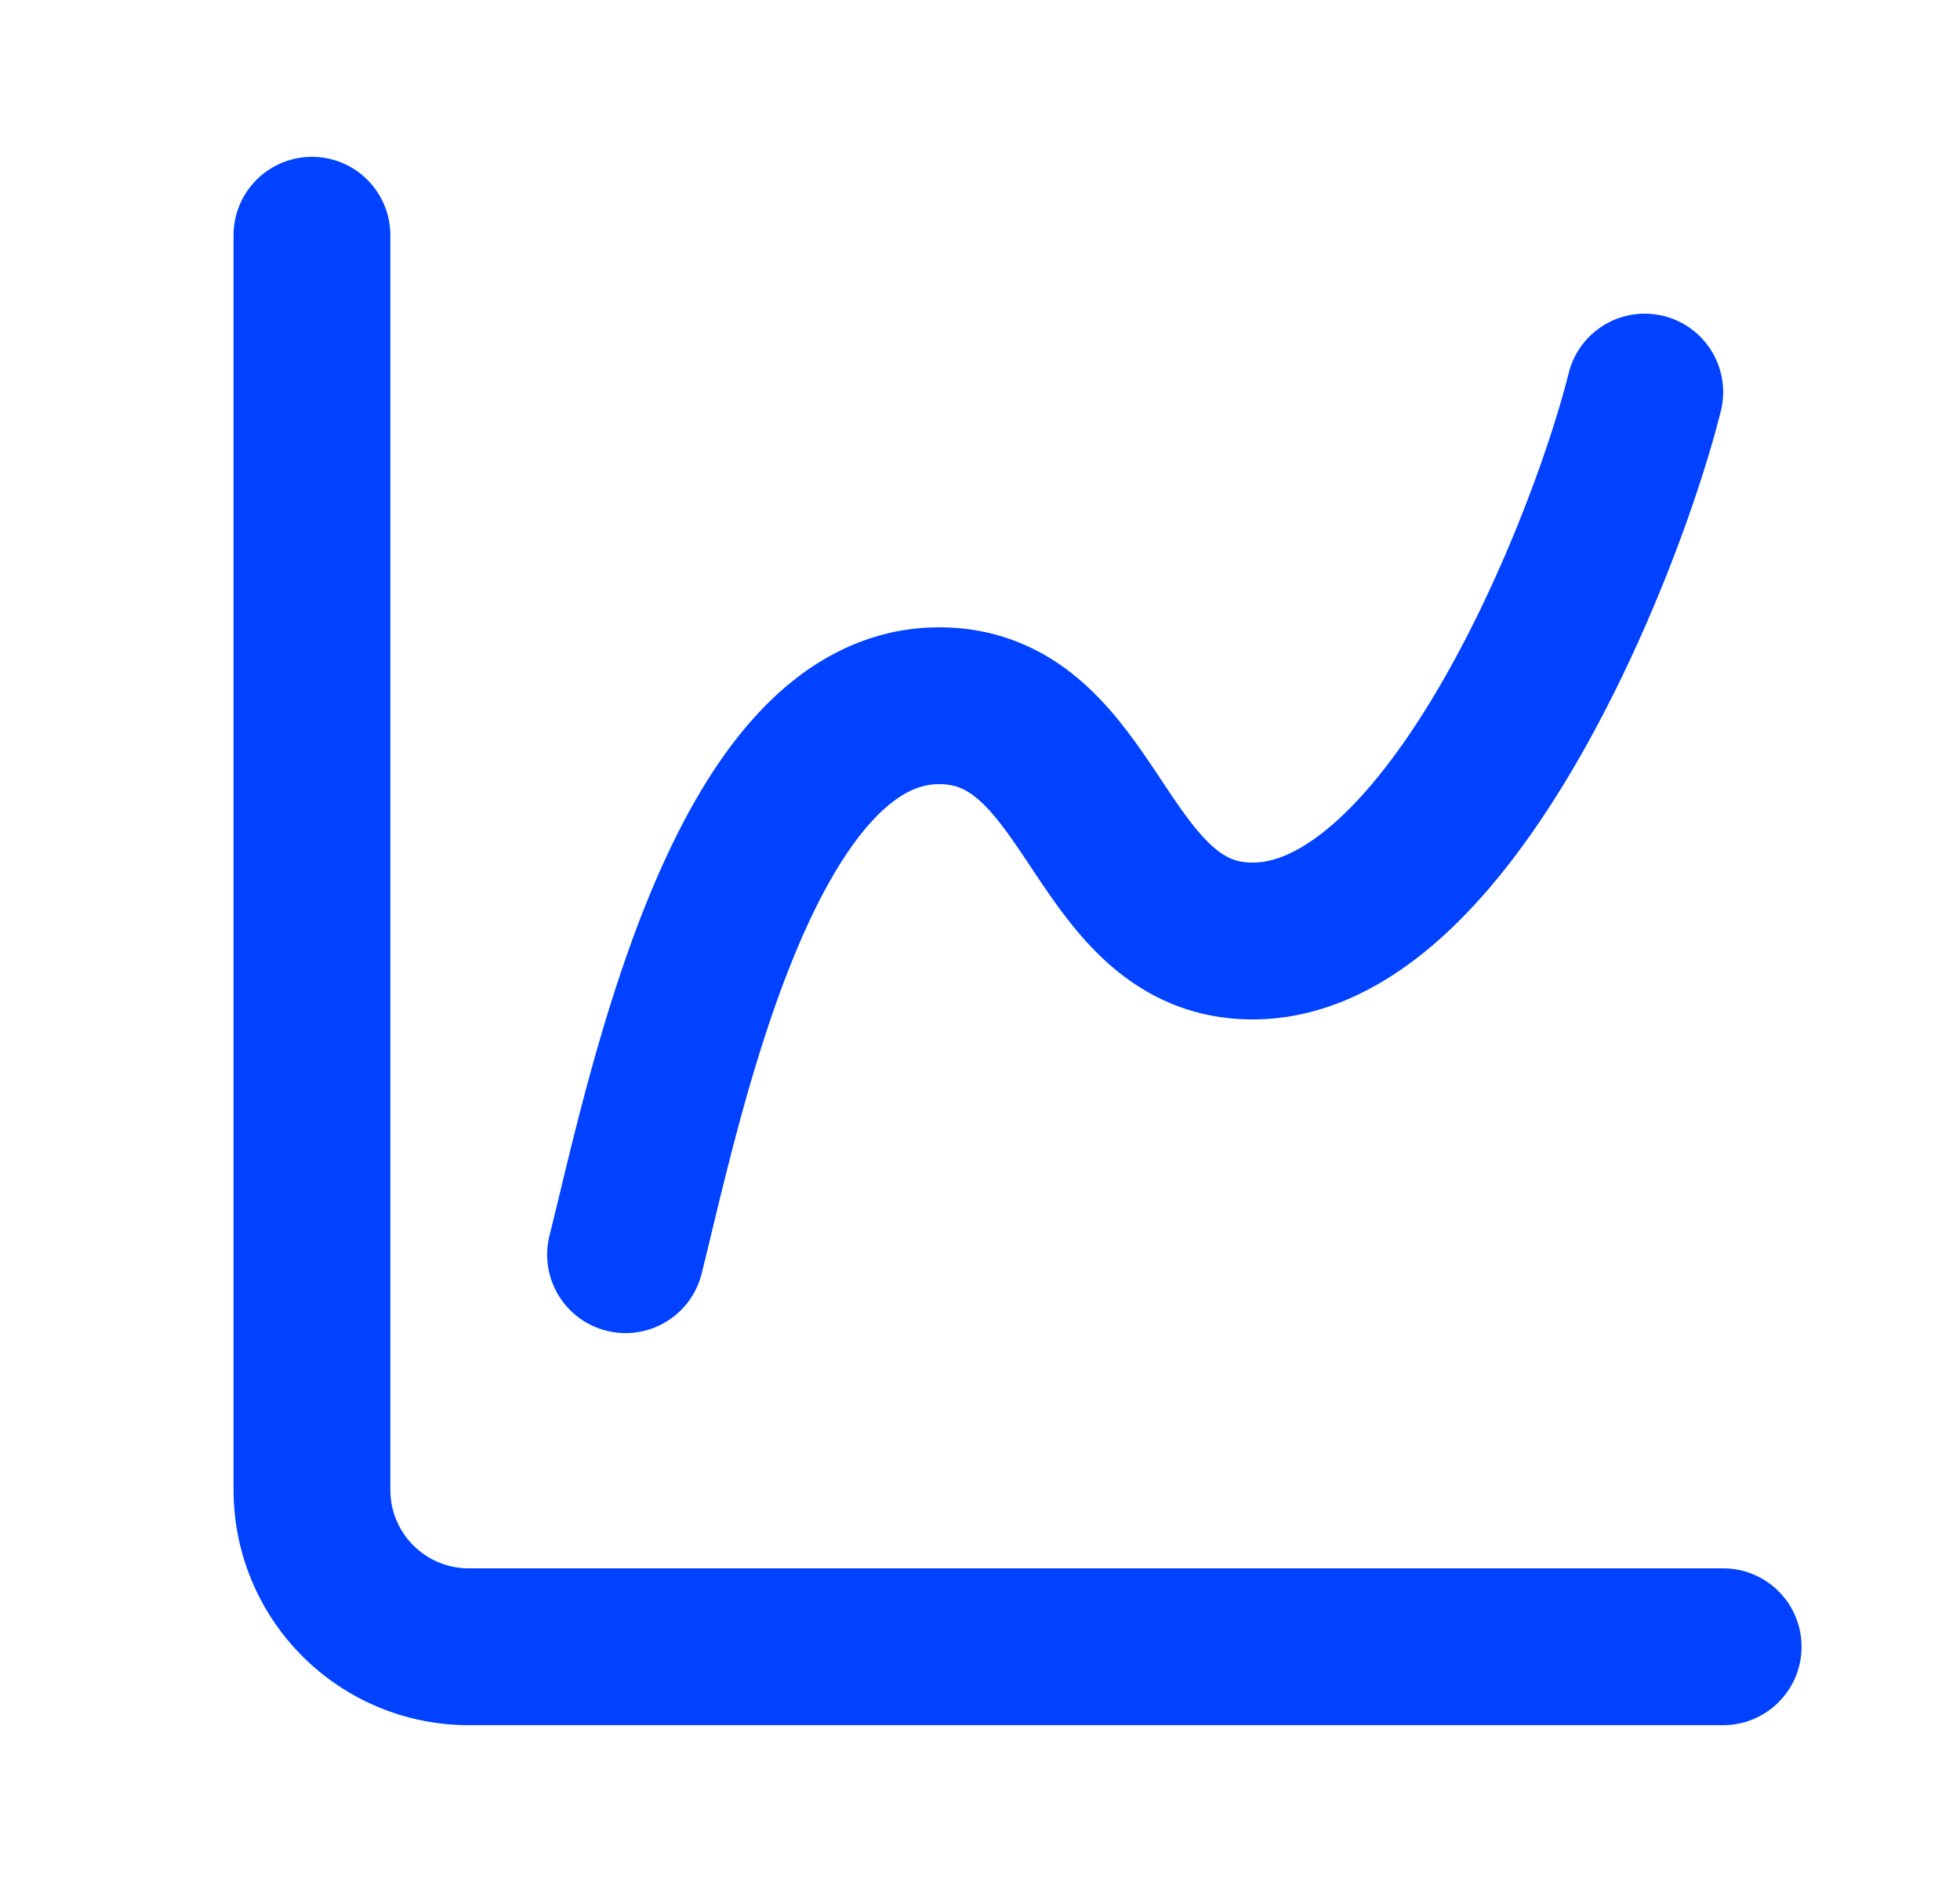 <svg width="25" height="24" fill="none" xmlns="http://www.w3.org/2000/svg"><path d="M3.979 3v16a2 2 0 002 2h16m-14-5c.5-2 1.5-7 4-7 2 0 2 3 4 3 2.5 0 4.5-5 5-7" stroke="#0042FF" stroke-width="2" stroke-linecap="round" stroke-linejoin="round"/></svg>